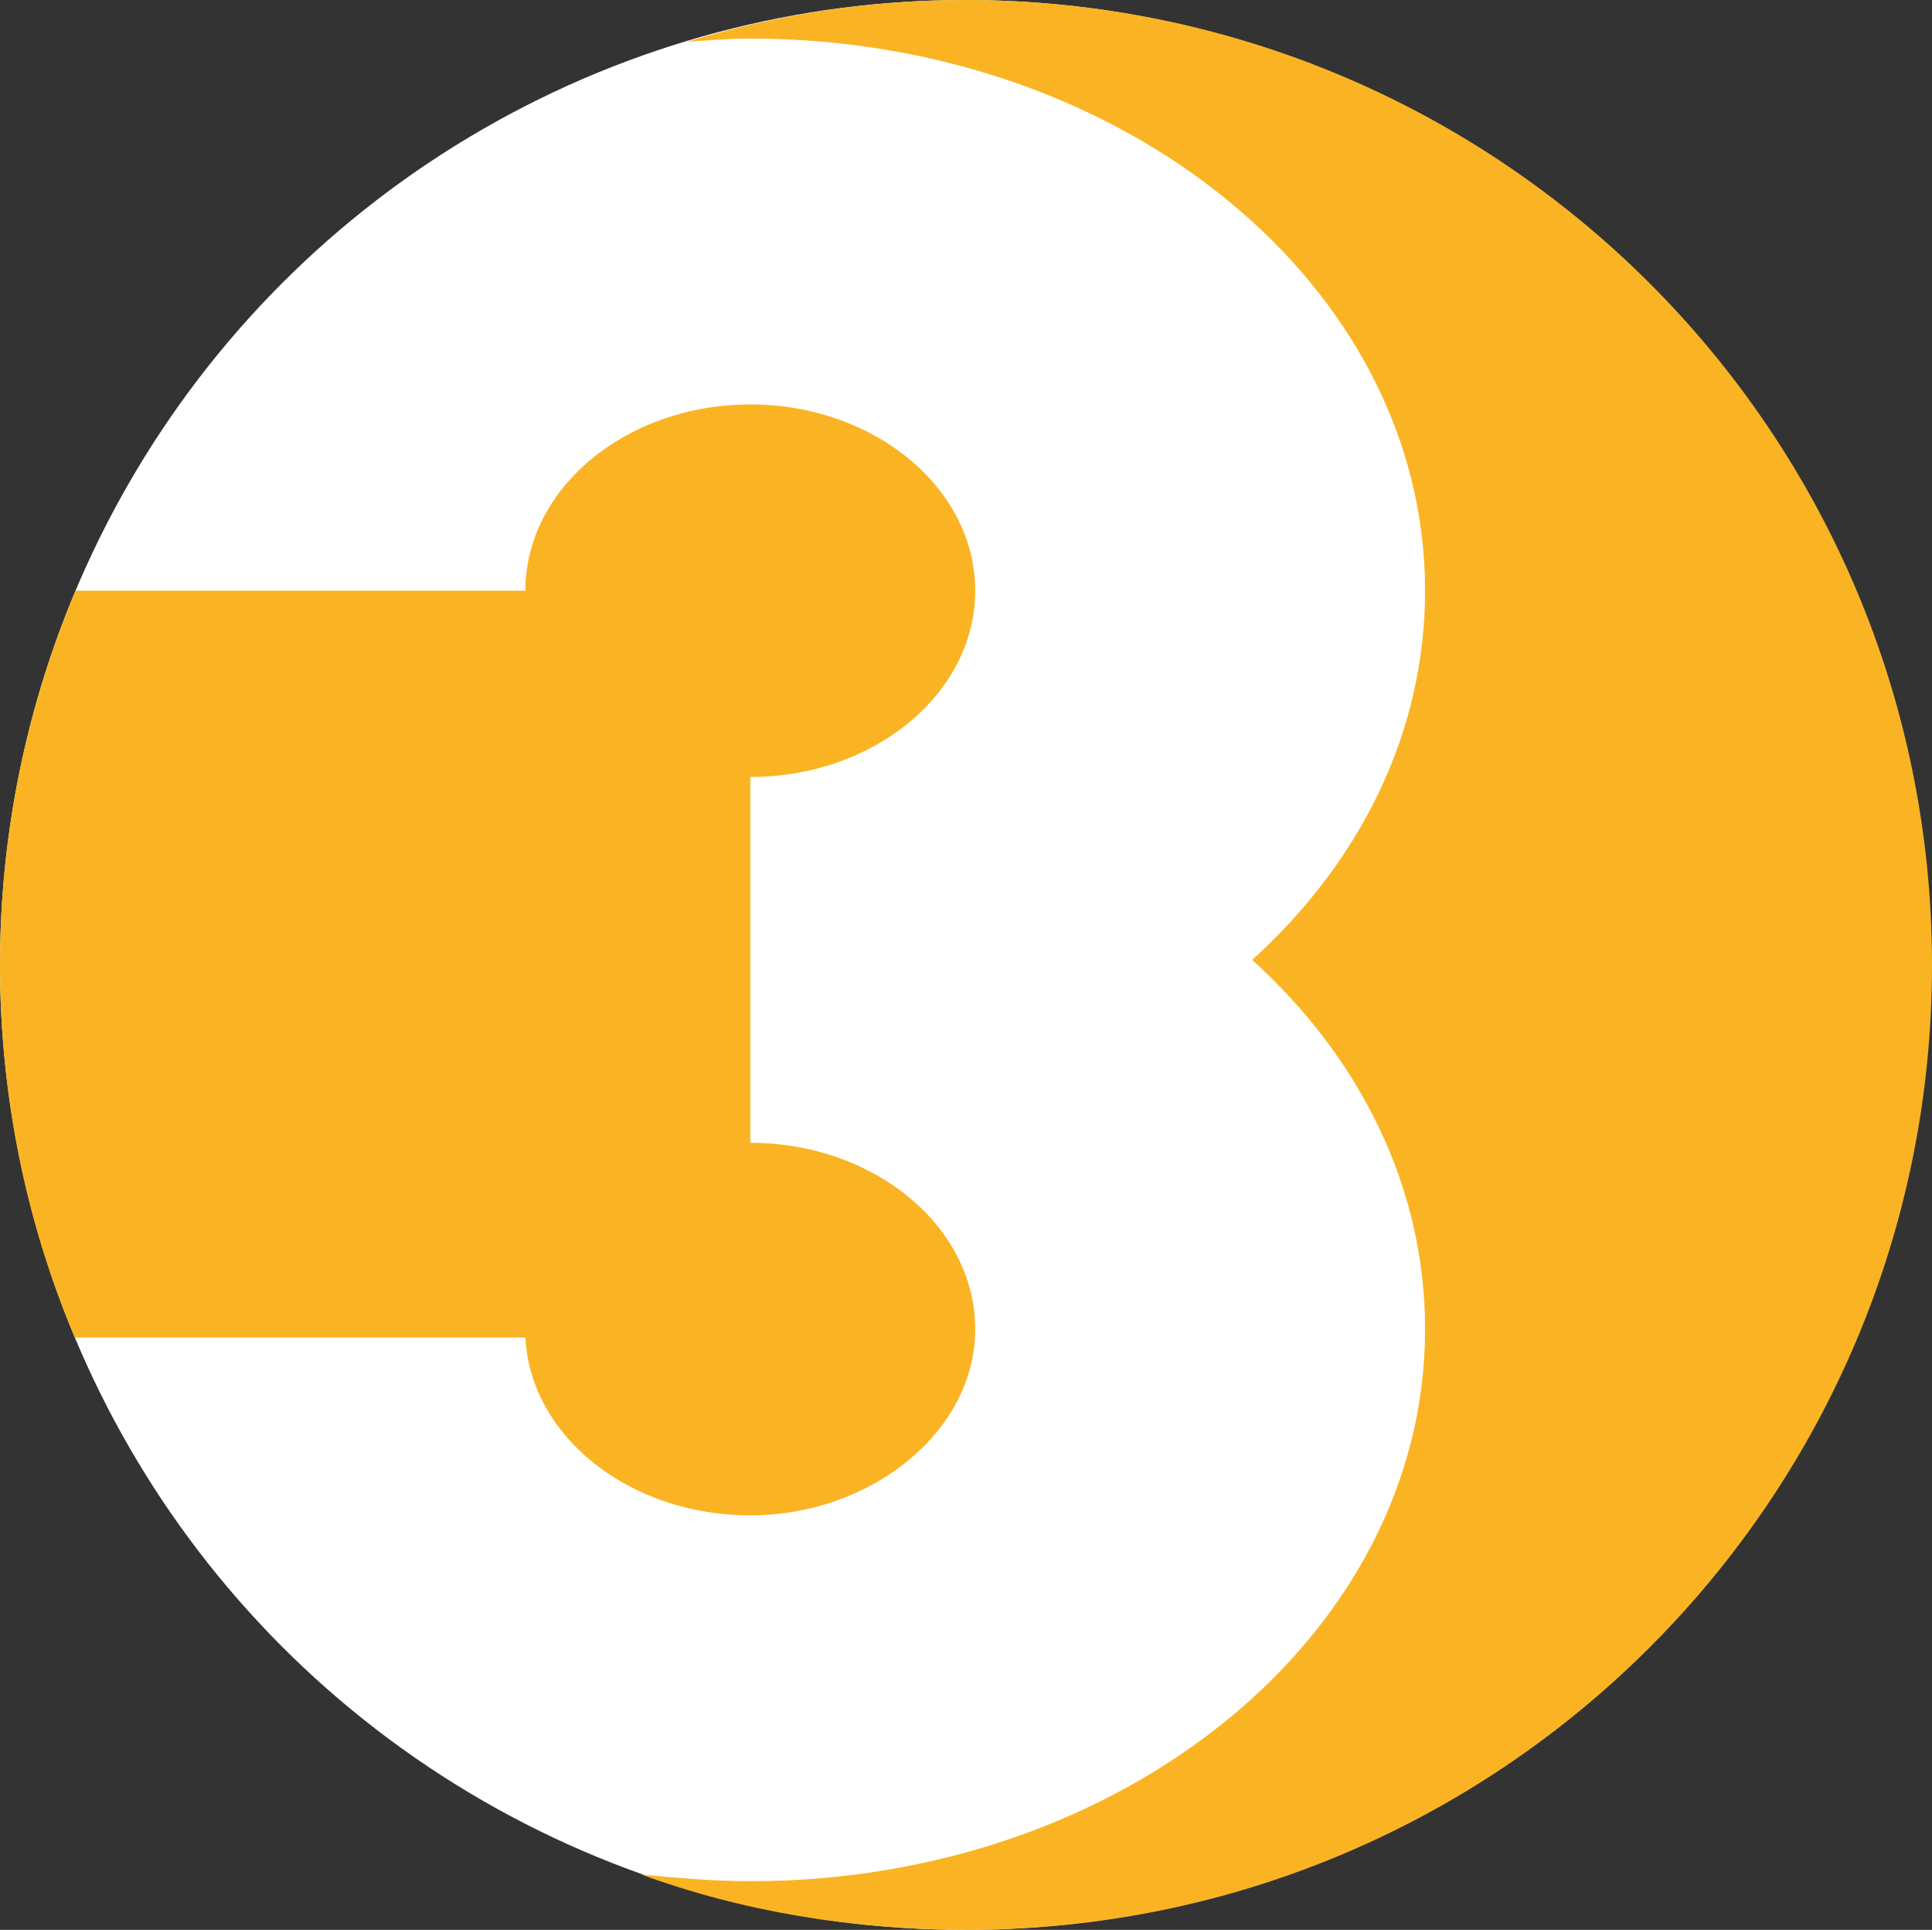 <?xml version="1.0" encoding="UTF-8"?>
<svg id="Layer_2" xmlns="http://www.w3.org/2000/svg" viewBox="0 0 115.1 115">
  <rect x="0" y="0" width="115.1" height="115" fill="#333333" stroke="none"/>
  <defs>
    <style>
      .cls-1 {
        fill: #fab423;
      }

      .cls-2 {
        fill: #fff;
      }
    </style>
  </defs>
  <g id="Layer_1-2" data-name="Layer_1">
    <g id="bitmap_label">
      <g>
        <circle class="cls-2" cx="57.5" cy="57.5" r="57.5"/>
        <g>
          <path class="cls-1" d="M4.5,79.7h26.8c.3,5.9,6.2,10.6,13.4,10.6s13.4-5,13.4-11.1-6-11.1-13.4-11.1v-21.8c7.4,0,13.4-5,13.4-11.1s-6-11.1-13.4-11.1-13.4,5-13.4,11.1H4.5C1.6,42.1,0,49.6,0,57.5s1.6,15.5,4.5,22.3t0-.1Z"/>
          <path class="cls-1" d="M57.5,0c-5.8,0-11.4.9-16.6,2.5,1.3-.1,2.5-.2,3.8-.2,22.2,0,40.2,14.7,40.2,32.9,0,8.5-3.9,16.2-10.3,22,6.4,5.8,10.3,13.5,10.3,22,0,18.2-18,32.9-40.2,32.9-2.2,0-4.4-.2-6.5-.4,6,2.2,12.6,3.3,19.4,3.3,31.8,0,57.5-25.7,57.5-57.5S89.3,0,57.5,0Z"/>
        </g>
      </g>
    </g>
  </g>
</svg>